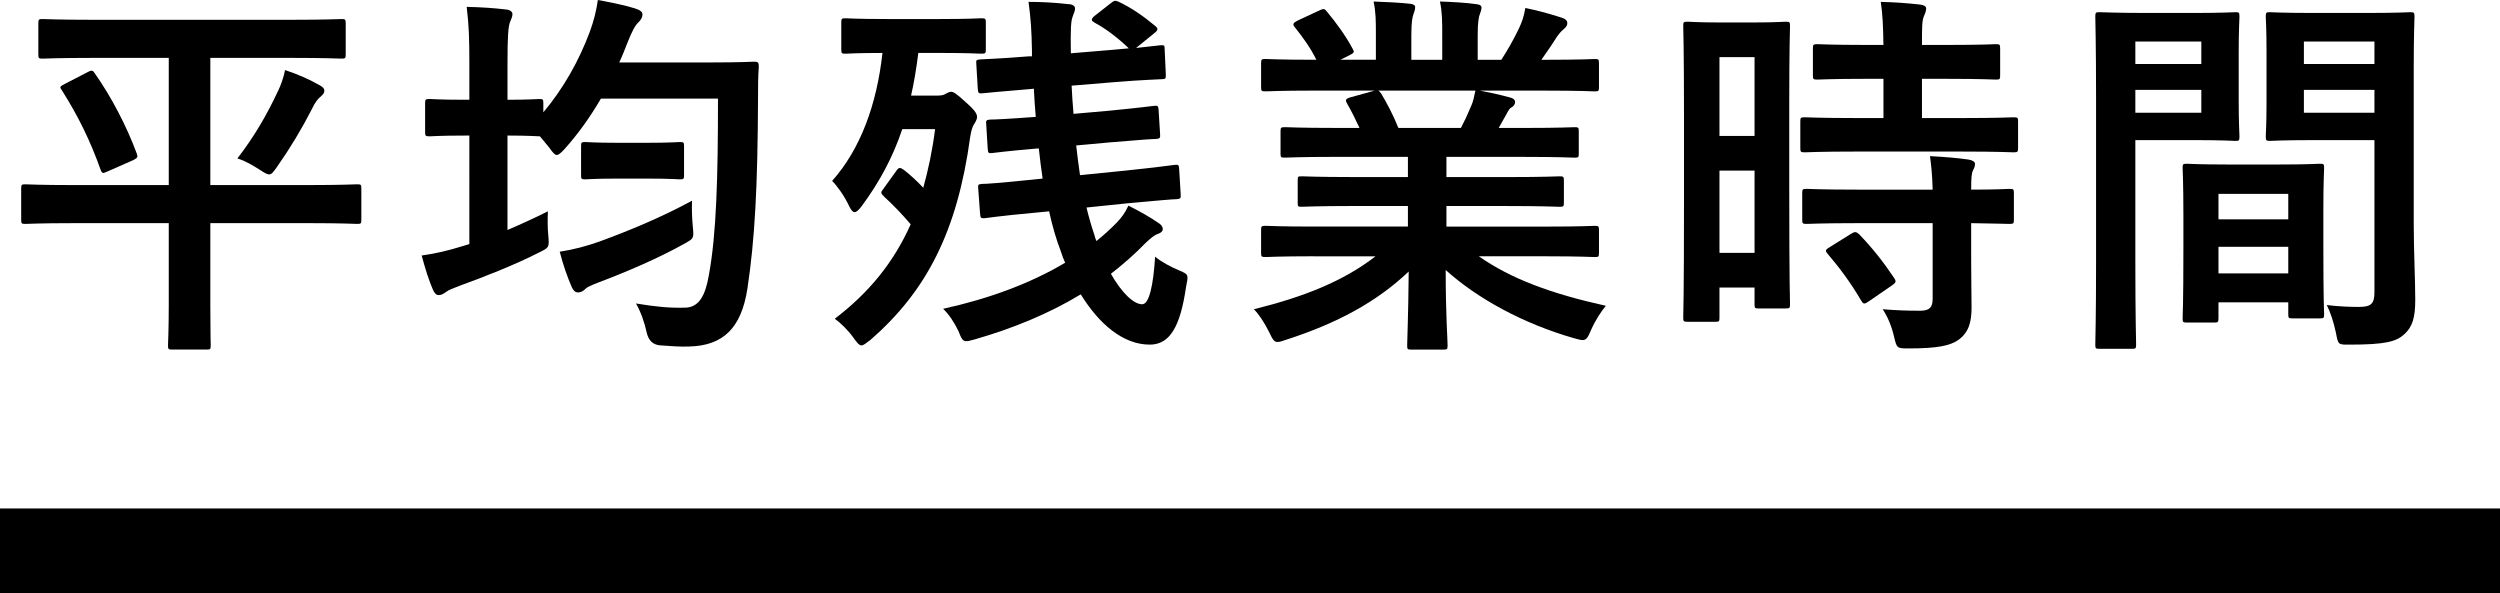 <?xml version="1.0" encoding="UTF-8"?><svg id="b" xmlns="http://www.w3.org/2000/svg" viewBox="0 0 236 56"><g id="c"><g><g><path d="M6.896,21.066c-3.168,0-4.284,.071-4.5,.071-.36,0-.396-.035-.396-.395v-2.947c0-.36,.036-.396,.396-.396,.216,0,1.332,.072,4.5,.072H15.931V5.464h-7.092c-3.42,0-4.608,.071-4.824,.071-.36,0-.396-.035-.396-.431V2.228c0-.395,.036-.431,.396-.431,.216,0,1.404,.072,4.824,.072H27.415c3.42,0,4.608-.072,4.824-.072,.36,0,.396,.036,.396,.431v2.876c0,.396-.036,.431-.396,.431-.216,0-1.404-.071-4.824-.071h-7.56v12.006h9.324c3.204,0,4.284-.072,4.536-.072,.36,0,.396,.036,.396,.396v2.947c0,.36-.036,.395-.396,.395-.252,0-1.332-.071-4.536-.071h-9.324v7.764c0,2.409,.036,3.559,.036,3.775,0,.359-.036,.395-.36,.395h-3.276c-.36,0-.396-.036-.396-.395,0-.252,.072-1.366,.072-3.775v-7.764H6.896Zm1.404-14.271c.396-.217,.468-.144,.684,.179,1.512,2.156,2.952,4.889,3.924,7.512,.108,.324,.108,.396-.288,.611l-2.448,1.079c-.468,.216-.54,.216-.684-.179-.936-2.624-2.052-4.961-3.672-7.513-.216-.288-.144-.324,.324-.575l2.16-1.114Zm17.927,1.833c.288-.574,.54-1.294,.684-2.013,1.116,.36,2.34,.899,3.276,1.439,.324,.179,.432,.323,.432,.503,0,.179-.072,.323-.324,.539-.288,.216-.576,.611-.828,1.15-.972,1.906-2.052,3.703-3.312,5.5-.36,.503-.504,.719-.756,.719-.18,0-.432-.144-.864-.432-.756-.467-1.332-.826-2.124-1.078,1.584-2.049,2.772-4.098,3.816-6.328Z"/><path d="M67.13,5.895c2.88,0,3.852-.072,4.068-.072,.36,0,.432,.072,.432,.468-.072,1.006-.072,1.977-.072,2.983-.036,8.268-.288,13.265-1.008,18.009-.576,3.667-2.268,5.356-5.508,5.428-.756,.036-1.764-.036-2.7-.107q-1.044-.072-1.296-1.223c-.216-.97-.54-1.905-1.008-2.732,1.98,.324,3.168,.431,4.608,.395,1.332,0,1.944-1.15,2.268-3.055,.72-3.882,.864-9.238,.864-16.679h-11.051c-1.008,1.725-2.16,3.343-3.42,4.745-.36,.396-.576,.575-.756,.575-.18,0-.36-.216-.72-.719l-.864-1.043h-.072c-.216,0-.9-.072-2.988-.072v8.915c1.26-.539,2.52-1.114,3.816-1.761-.036,.755-.036,1.546,.036,2.265,.108,1.187,.072,1.151-.936,1.654-2.268,1.15-5.004,2.228-7.488,3.128-.648,.252-1.008,.395-1.188,.538-.252,.18-.468,.324-.72,.324-.216,0-.36-.107-.54-.467-.396-.899-.756-2.049-1.08-3.271,1.296-.18,2.52-.467,3.78-.863l.72-.216V12.797h-.396c-2.412,0-3.132,.072-3.348,.072-.396,0-.432-.036-.432-.396v-2.732c0-.36,.036-.395,.432-.395,.216,0,.936,.071,3.348,.071h.396v-3.307c0-2.552-.036-3.631-.252-5.463,1.368,.035,2.556,.107,3.744,.252,.36,.035,.576,.216,.576,.431,0,.252-.108,.431-.216,.719-.18,.431-.252,1.33-.252,3.99v3.379c2.088,0,2.772-.071,2.988-.071,.36,0,.396,.035,.396,.395v.863c1.872-2.229,3.348-4.818,4.392-7.622,.36-.97,.612-1.977,.756-2.983,1.332,.252,2.592,.503,3.492,.791,.468,.143,.72,.324,.72,.575s-.144,.503-.36,.719c-.324,.288-.648,.898-1.044,1.906-.252,.647-.504,1.293-.792,1.905h8.676Zm-1.728,15.493c.108,1.151,.108,1.115-.864,1.654-2.304,1.294-5.292,2.588-8.064,3.631-.648,.252-1.044,.431-1.188,.575-.216,.252-.504,.359-.72,.359-.216,0-.396-.107-.576-.467-.396-.899-.828-2.121-1.152-3.379,1.368-.216,2.448-.503,3.78-.97,2.844-1.043,5.795-2.265,8.711-3.846-.036,.755,0,1.689,.072,2.444Zm-7.164-4.529c-2.124,0-2.772,.072-2.988,.072-.36,0-.396-.036-.396-.396v-2.732c0-.359,.036-.395,.396-.395,.216,0,.864,.071,2.988,.071h2.916c2.16,0,2.808-.071,3.024-.071,.36,0,.396,.036,.396,.395v2.732c0,.36-.036,.396-.396,.396-.216,0-.864-.072-3.024-.072h-2.916Z"/><path d="M88.741,1.797c2.772,0,3.672-.072,3.888-.072,.396,0,.432,.036,.432,.396v2.552c0,.359-.036,.395-.432,.395-.216,0-1.116-.071-3.888-.071h-2.052c-.18,1.438-.396,2.768-.684,4.026h2.52c.396,0,.612-.072,.756-.179,.216-.108,.36-.18,.504-.18,.216,0,.468,.144,1.332,.935,.864,.755,1.116,1.114,1.116,1.438,0,.252-.18,.539-.324,.755-.108,.216-.216,.467-.324,1.151-1.224,8.95-4.14,14.559-9.432,19.16-.432,.323-.648,.503-.828,.503-.216,0-.396-.217-.756-.72-.54-.755-1.224-1.401-1.764-1.797,3.204-2.444,5.544-5.284,7.164-8.915-.792-.934-1.692-1.869-2.484-2.588-.18-.179-.288-.287-.288-.395s.072-.216,.216-.395l1.188-1.654c.252-.36,.36-.36,.72-.108,.648,.503,1.26,1.079,1.836,1.69,.468-1.69,.864-3.523,1.116-5.537h-3.096c-.9,2.661-2.124,4.961-3.852,7.298-.288,.359-.468,.539-.648,.539-.18,0-.324-.18-.504-.539-.468-1.006-1.152-1.941-1.62-2.409,2.664-2.983,4.212-7.19,4.752-12.078-2.448,0-3.312,.071-3.492,.071-.36,0-.396-.036-.396-.395V2.121c0-.36,.036-.396,.396-.396,.216,0,1.116,.072,3.888,.072h5.04Zm13.824,17.794c.216,.899,.468,1.762,.756,2.624,.036,.18,.108,.36,.18,.539,.684-.539,1.296-1.115,1.908-1.725,.468-.503,.756-.863,1.116-1.618,1.008,.503,2.088,1.115,2.808,1.618,.288,.179,.432,.359,.432,.611,0,.18-.144,.324-.432,.432-.36,.107-.684,.395-1.188,.862-1.044,1.079-2.16,2.049-3.276,2.912,1.044,1.833,2.16,2.876,2.952,2.876,.648,0,1.044-1.69,1.224-4.494,.54,.468,1.476,.971,2.34,1.33,.864,.36,.792,.431,.576,1.546-.54,3.703-1.512,5.428-3.42,5.428-2.52,0-4.788-1.942-6.516-4.746-3.024,1.833-6.372,3.2-9.972,4.242-.396,.107-.648,.179-.828,.179-.36,0-.468-.252-.756-.97-.396-.827-.9-1.582-1.44-2.085,4.248-.934,8.208-2.373,11.52-4.35-.144-.324-.288-.683-.396-1.043-.468-1.222-.828-2.48-1.116-3.81l-1.476,.144c-3.132,.287-4.248,.467-4.608,.503-.36,.035-.396-.036-.432-.396l-.18-2.444c-.036-.36,.036-.36,.396-.396,.36,0,1.476-.072,4.644-.395l1.044-.108c-.144-.934-.252-1.87-.36-2.84h-.144c-2.952,.252-3.924,.396-4.284,.432-.324,.035-.36,0-.396-.396l-.144-2.373c-.036-.359,.072-.359,.396-.395,.36,0,1.368-.036,4.284-.252-.072-.863-.144-1.761-.18-2.661l-.36,.036c-3.096,.252-4.104,.36-4.464,.396-.396,.036-.432,0-.468-.396l-.144-2.408c-.036-.36,.036-.36,.432-.396,.36-.036,1.44-.036,4.536-.288h.288v-.574c-.036-1.87-.108-2.984-.324-4.566,1.26,0,2.556,.072,3.78,.217,.36,0,.612,.179,.612,.395,0,.288-.144,.503-.216,.755-.18,.431-.216,1.222-.18,3.487l3.888-.323,1.584-.144c-1.044-1.006-2.196-1.869-3.204-2.408-.18-.108-.288-.18-.288-.288,0-.108,.108-.252,.252-.36l1.512-1.186c.36-.288,.432-.288,.72-.179,1.224,.574,2.376,1.365,3.492,2.301,.144,.107,.216,.216,.216,.287,0,.144-.108,.252-.288,.396l-1.728,1.401,2.268-.252c.396-.035,.432,0,.432,.396l.108,2.373c0,.359,0,.431-.396,.431-.36,.036-1.512,.036-4.572,.288l-3.924,.323c.036,.899,.108,1.797,.18,2.661l3.276-.288c2.988-.288,3.96-.431,4.32-.467,.36-.036,.396,0,.432,.36l.144,2.301c.036,.395-.036,.431-.396,.467-.36,0-1.404,.072-4.392,.324l-3.132,.287c.108,.935,.216,1.87,.36,2.804l4.284-.431c3.132-.324,4.284-.503,4.644-.539,.396-.036,.396,0,.432,.396l.144,2.372c.036,.396-.036,.432-.36,.468-.36,0-1.584,.107-4.716,.395l-3.816,.395Z"/><path d="M124.015,24.192c-3.24,0-4.32,.072-4.536,.072-.396,0-.432-.036-.432-.395v-2.121c0-.395,.036-.431,.432-.431,.216,0,1.296,.071,4.536,.071h8.892v-1.941h-5.076c-3.492,0-4.752,.072-4.968,.072-.36,0-.36-.036-.36-.396v-2.049c0-.395,0-.431,.36-.431,.216,0,1.476,.072,4.968,.072h5.076v-1.906h-6.768c-3.456,0-4.608,.072-4.824,.072-.396,0-.432-.036-.432-.36v-2.12c0-.36,.036-.396,.432-.396,.216,0,1.368,.072,4.824,.072h2.196c-.396-.863-.756-1.582-1.152-2.265-.18-.324-.216-.467,.252-.611l2.34-.647h-5.76c-3.24,0-4.32,.071-4.536,.071-.396,0-.432-.035-.432-.395v-2.228c0-.396,.036-.432,.432-.432,.216,0,1.296,.072,4.536,.072h.252c-.576-1.15-1.224-2.049-2.052-3.092-.216-.252-.144-.395,.288-.611l2.088-.971c.36-.179,.468-.143,.684,.144,.864,1.043,1.764,2.265,2.412,3.487,.18,.324,.18,.36-.288,.611l-.864,.431h3.348V3.271c0-1.258,0-2.12-.216-3.127,1.116,.035,2.52,.107,3.492,.216,.288,.036,.432,.143,.432,.323,0,.217-.072,.396-.144,.611-.108,.252-.216,.791-.216,1.977v2.373h2.916V3.307c0-1.294,0-2.156-.216-3.163,1.08,.035,2.484,.107,3.456,.252,.324,.035,.468,.143,.468,.323,0,.18-.072,.396-.144,.575-.108,.252-.216,.791-.216,1.977v2.373h2.232c.648-1.006,1.152-1.905,1.656-2.947,.252-.539,.468-1.079,.612-1.942,1.26,.252,2.52,.611,3.492,.935,.324,.107,.468,.287,.468,.467,0,.288-.144,.431-.36,.611-.252,.216-.432,.432-.612,.684-.468,.755-.972,1.474-1.476,2.192h.504c3.24,0,4.32-.072,4.536-.072,.36,0,.396,.036,.396,.432v2.228c0,.36-.036,.395-.396,.395-.216,0-1.296-.071-4.536-.071h-6.299c.936,.179,1.764,.359,2.844,.647,.288,.072,.468,.216,.468,.431,0,.252-.18,.432-.396,.539-.18,.108-.36,.503-.504,.755l-.648,1.151h2.34c3.456,0,4.608-.072,4.824-.072,.36,0,.396,.036,.396,.396v2.12c0,.324-.036,.36-.396,.36-.216,0-1.368-.072-4.824-.072h-7.272v1.906h5.724c3.528,0,4.751-.072,4.968-.072,.36,0,.396,.036,.396,.431v2.049c0,.36-.036,.396-.396,.396-.216,0-1.44-.072-4.968-.072h-5.724v1.941h9.468c3.24,0,4.32-.071,4.536-.071,.36,0,.396,.036,.396,.431v2.121c0,.359-.036,.395-.396,.395-.216,0-1.296-.072-4.536-.072h-6.408c3.024,2.121,6.804,3.524,11.988,4.673-.468,.575-.972,1.33-1.404,2.301-.288,.684-.432,.935-.792,.935-.18,0-.432-.072-.828-.18-4.86-1.401-9.143-3.774-12.095-6.435,0,4.278,.18,6.507,.18,7.118,0,.359-.036,.395-.396,.395h-3.06c-.324,0-.36-.036-.36-.395,0-.611,.108-2.697,.144-6.974-3.024,2.876-6.768,4.889-11.556,6.435-.396,.143-.648,.216-.828,.216-.324,0-.468-.252-.792-.934-.468-.935-.972-1.69-1.44-2.157,4.788-1.186,8.46-2.661,11.484-4.997h-5.832Zm13.896-12.114c.324-.611,.612-1.222,.972-2.085,.18-.395,.252-.755,.396-1.438h-9.18c.108,.036,.18,.143,.288,.288,.54,.898,1.116,1.977,1.62,3.235h5.904Z"/><path d="M168.906,17.938c0,8.951,.072,10.569,.072,10.784,0,.359-.036,.395-.396,.395h-2.592c-.324,0-.36-.036-.36-.395v-1.582h-3.312v2.84c0,.359-.036,.395-.36,.395h-2.664c-.36,0-.396-.036-.396-.395,0-.216,.072-2.049,.072-11.072v-7.836c0-6.507-.072-8.412-.072-8.627,0-.36,.036-.396,.396-.396,.252,0,.936,.072,3.095,.072h3.096c2.16,0,2.844-.072,3.096-.072,.36,0,.396,.036,.396,.396,0,.216-.072,1.977-.072,7.261v8.232Zm-6.588-12.546v7.441h3.312V5.392h-3.312Zm3.312,18.477v-7.765h-3.312v7.765h3.312Zm9.576-9.562c-3.42,0-4.608,.072-4.824,.072-.396,0-.432-.036-.432-.431v-2.481c0-.359,.036-.395,.432-.395,.216,0,1.404,.072,4.824,.072h2.592v-3.703h-1.692c-3.204,0-4.32,.072-4.536,.072-.396,0-.432-.036-.432-.396v-2.516c0-.395,.036-.431,.432-.431,.216,0,1.332,.072,4.536,.072h1.692c-.036-1.87-.072-2.805-.252-4.063,1.404,.036,2.376,.108,3.708,.252,.36,.036,.576,.18,.576,.36,0,.288-.108,.467-.216,.755-.18,.396-.18,1.079-.18,2.697h2.412c3.276,0,4.356-.072,4.572-.072,.36,0,.396,.036,.396,.431v2.516c0,.36-.036,.396-.396,.396-.216,0-1.296-.072-4.572-.072h-2.412v3.703h3.816c3.42,0,4.608-.072,4.824-.072,.396,0,.432,.036,.432,.395v2.481c0,.395-.036,.431-.432,.431-.216,0-1.404-.072-4.824-.072h-10.044Zm.144,6.759c-3.42,0-4.572,.071-4.788,.071-.396,0-.432-.035-.432-.395v-2.516c0-.36,.036-.396,.432-.396,.216,0,1.368,.072,4.788,.072h7.092c-.036-1.474-.144-2.337-.252-3.164,1.368,.072,2.664,.18,3.636,.324,.396,.072,.612,.216,.612,.396,0,.252-.072,.395-.18,.611-.144,.288-.18,.719-.18,1.833,2.448,0,3.42-.072,3.6-.072,.396,0,.432,.036,.432,.396v2.516c0,.36-.036,.395-.432,.395-.18,0-1.152-.035-3.6-.071v3.559c0,1.653,.036,3.199,.036,4.421,0,1.33-.252,2.337-1.26,3.056-.792,.538-1.98,.79-4.68,.79-1.08,0-1.116,0-1.368-1.078-.252-1.079-.612-1.906-1.08-2.624,1.26,.108,2.34,.143,3.528,.143,.864,0,1.188-.288,1.188-1.114v-7.154h-7.092Zm-.612,1.006c.36-.216,.468-.216,.756,.036,1.224,1.258,2.304,2.623,3.312,4.133,.216,.324,.18,.432-.18,.684l-2.196,1.51c-.216,.143-.324,.216-.432,.216s-.18-.072-.288-.252c-1.08-1.833-2.124-3.199-3.168-4.422-.252-.288-.252-.395,.18-.647l2.016-1.258Z"/><path d="M207.409,1.222c2.34,0,3.42-.071,3.636-.071,.324,0,.36,.035,.36,.431,0,.216-.072,1.258-.072,3.415v4.457c0,2.193,.072,3.2,.072,3.415,0,.395-.036,.431-.36,.431-.216,0-1.296-.072-3.636-.072h-5.832v11.648c0,4.96,.072,7.405,.072,7.657,0,.359-.036,.395-.396,.395h-3.06c-.36,0-.396-.036-.396-.395,0-.252,.072-2.697,.072-7.657V9.311c0-4.997-.072-7.513-.072-7.729,0-.396,.036-.431,.396-.431,.252,0,1.62,.071,4.248,.071h4.968Zm-5.832,2.697v2.12h6.228V3.919h-6.228Zm6.228,4.565h-6.228v2.156h6.228v-2.156Zm-1.368,21.964c-.36,0-.396-.036-.396-.431,0-.216,.072-1.187,.072-6.507v-3.163c0-3.164-.072-4.242-.072-4.494,0-.359,.036-.395,.396-.395,.252,0,1.116,.071,3.852,.071h4.86c2.736,0,3.6-.071,3.852-.071,.36,0,.396,.036,.396,.395,0,.216-.072,1.294-.072,3.883v3.559c0,5.213,.072,6.183,.072,6.363,0,.36-.036,.396-.396,.396h-2.592c-.36,0-.396-.036-.396-.396v-1.115h-6.588v1.475c0,.395-.036,.431-.432,.431h-2.556Zm2.988-9.742h6.588v-2.408h-6.588v2.408Zm6.588,5.105v-2.516h-6.588v2.516h6.588Zm11.843-4.709c0,2.516,.144,5.391,.144,7.154,0,1.725-.252,2.587-1.044,3.307-.756,.683-1.764,.97-5.148,.97-1.08,0-1.08,.036-1.296-1.115-.216-1.006-.504-1.905-.864-2.624,1.116,.144,2.268,.18,3.024,.18,1.188,0,1.476-.324,1.476-1.402V13.228h-5.904c-2.808,0-3.744,.072-3.96,.072-.36,0-.396-.036-.396-.431,0-.216,.072-1.043,.072-3.164V4.746c0-2.085-.072-2.948-.072-3.164,0-.396,.036-.431,.396-.431,.216,0,1.152,.071,3.96,.071h5.292c2.808,0,3.78-.071,3.996-.071,.36,0,.396,.035,.396,.431,0,.216-.072,1.689-.072,4.745v14.775Zm-10.368-17.183v2.12h6.66V3.919h-6.66Zm6.66,6.722v-2.156h-6.66v2.156h6.66Z"/></g><rect y="48" width="236" height="8"/></g></g></svg>